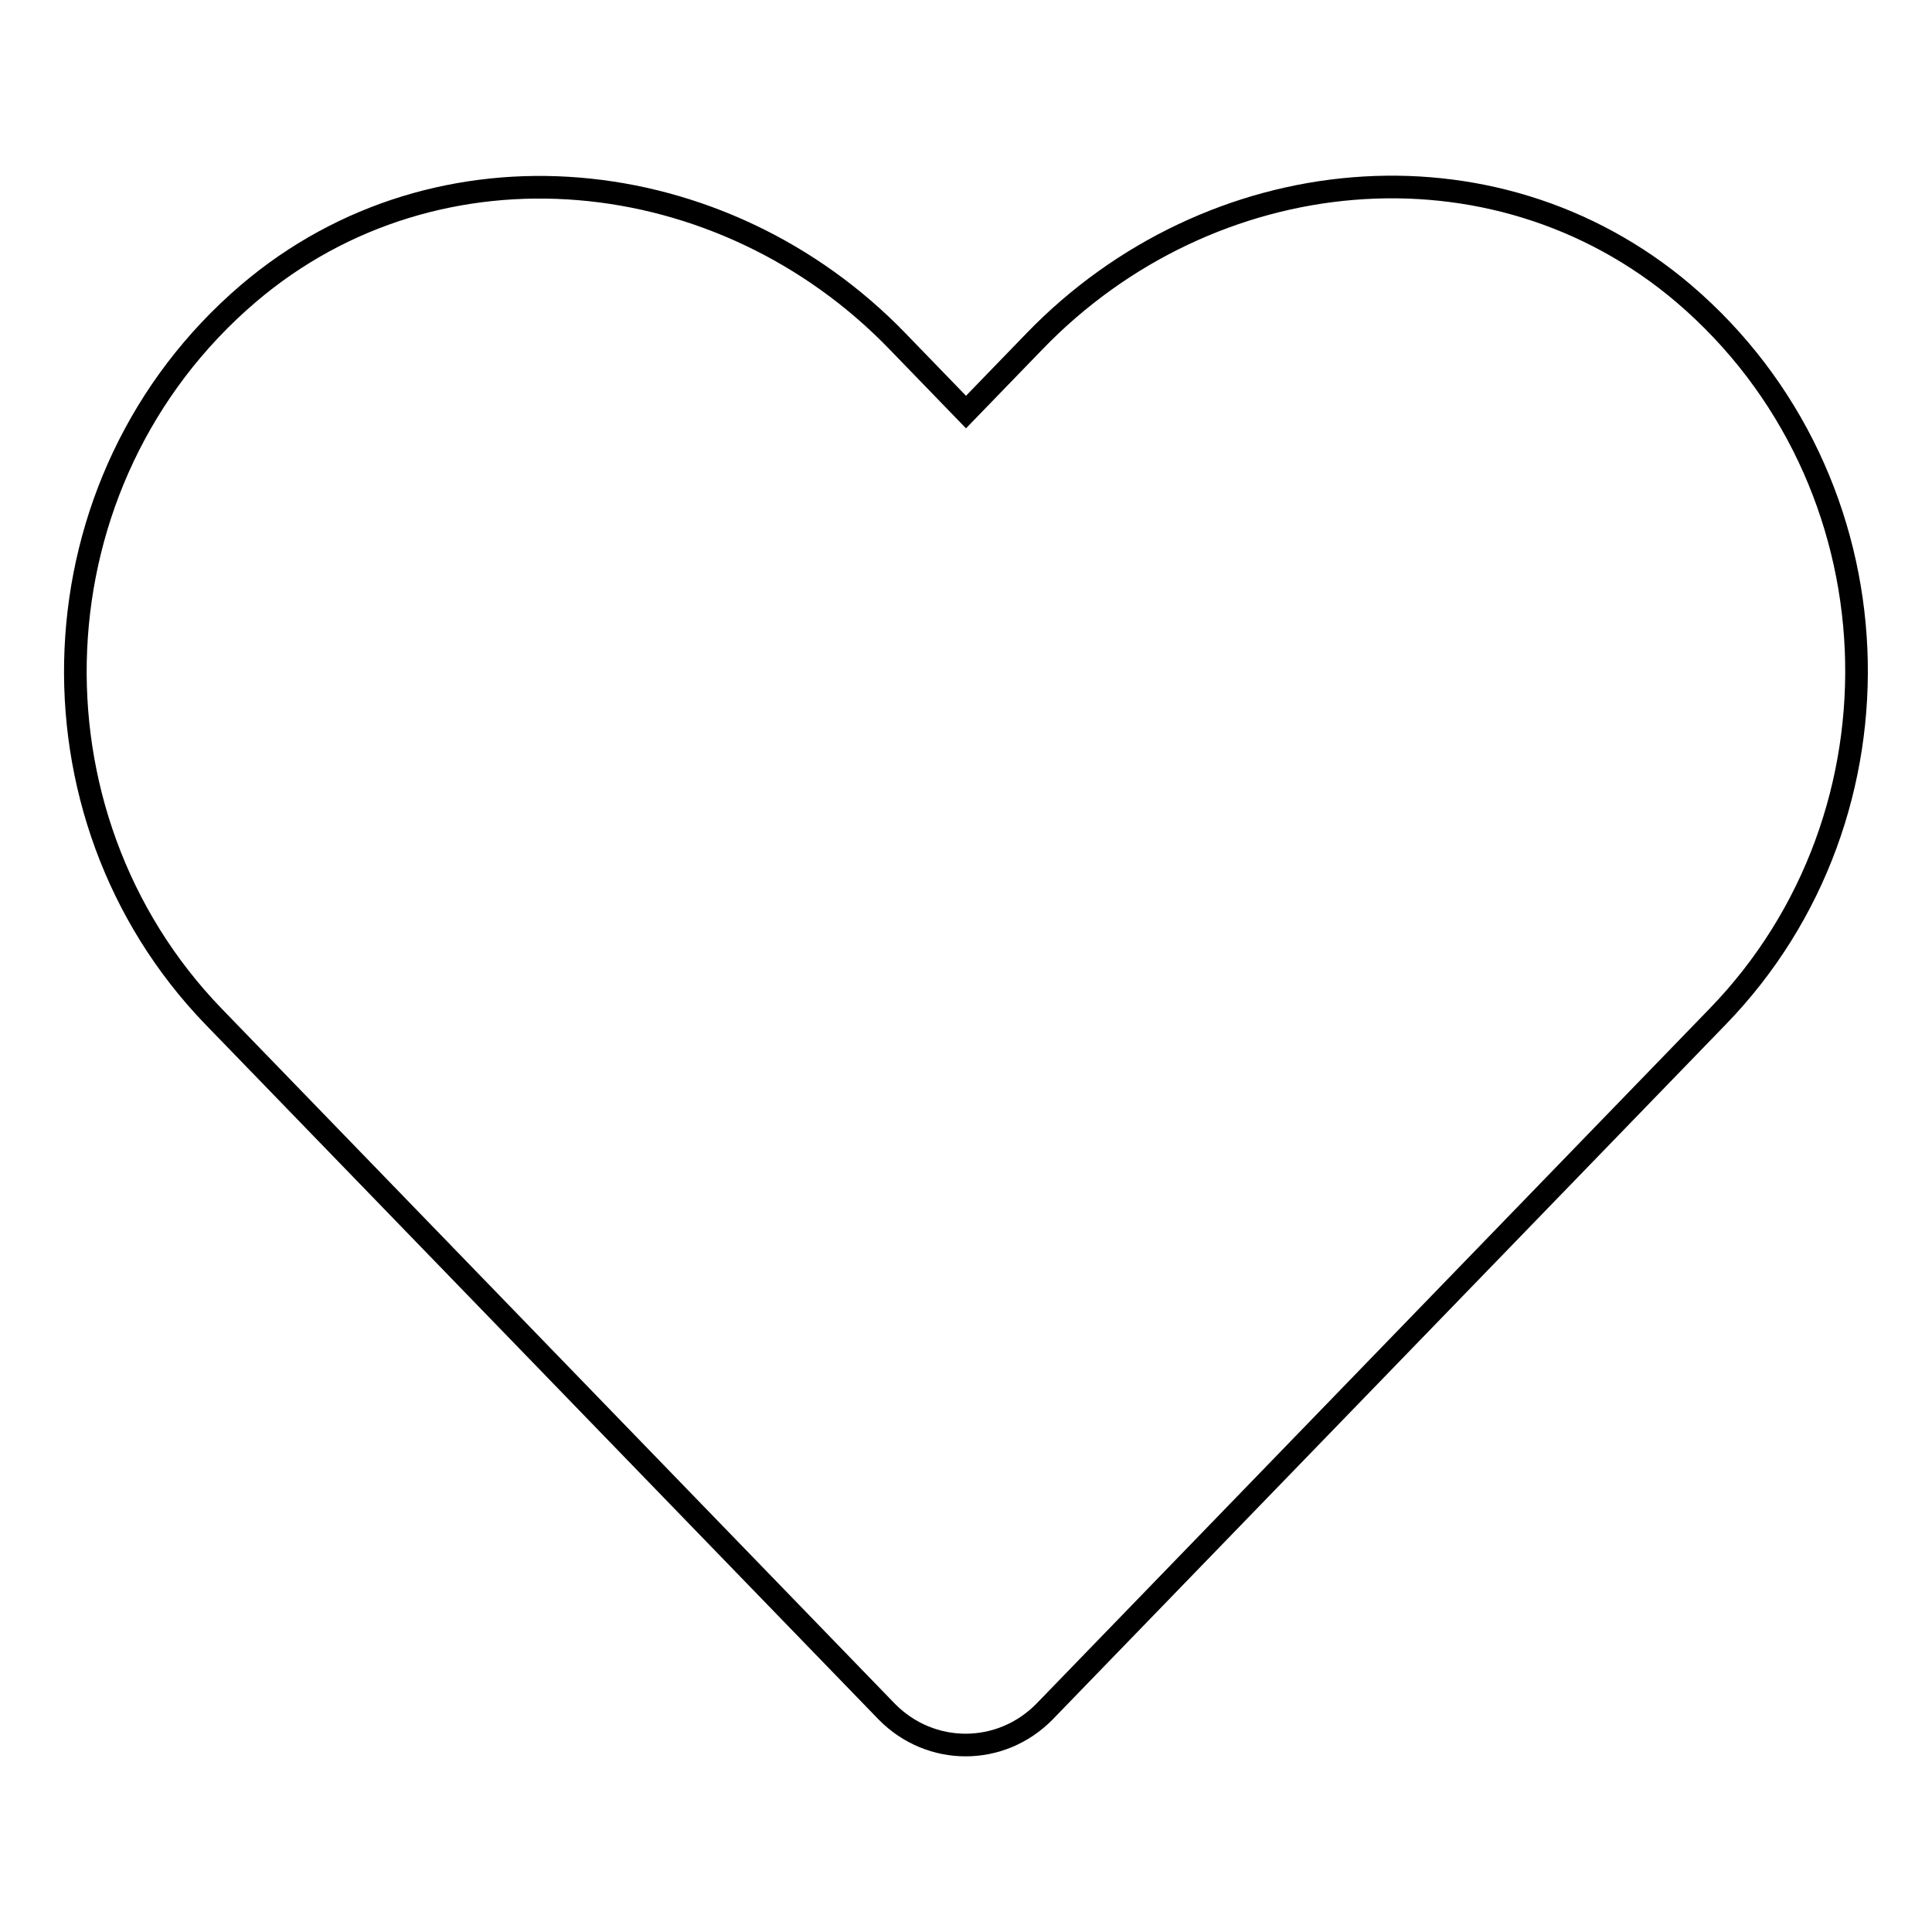 <?xml version="1.0" encoding="utf-8"?>
<!-- Svg Vector Icons : http://www.onlinewebfonts.com/icon -->
<!DOCTYPE svg PUBLIC "-//W3C//DTD SVG 1.1//EN" "http://www.w3.org/Graphics/SVG/1.1/DTD/svg11.dtd">
<svg version="1.1" xmlns="http://www.w3.org/2000/svg" xmlns:xlink="http://www.w3.org/1999/xlink" x="0px" y="0px" viewBox="0 0 256 256" enable-background="new 0 0 256 256" xml:space="preserve">
<g> <path stroke-width="3" fill-opacity="0" stroke="#000000"  d="M223.1,38.9c-25.3-21.5-62.8-17.7-86,6.3l-9.1,9.4l-9.1-9.4c-23.1-23.9-60.8-27.8-86-6.3 c-28.9,24.7-30.5,69-4.6,95.8l89.2,92.1c5.8,5.9,15.1,5.9,20.9,0l89.2-92.1C253.6,107.9,252,63.6,223.1,38.9L223.1,38.9z"/></g>
</svg>